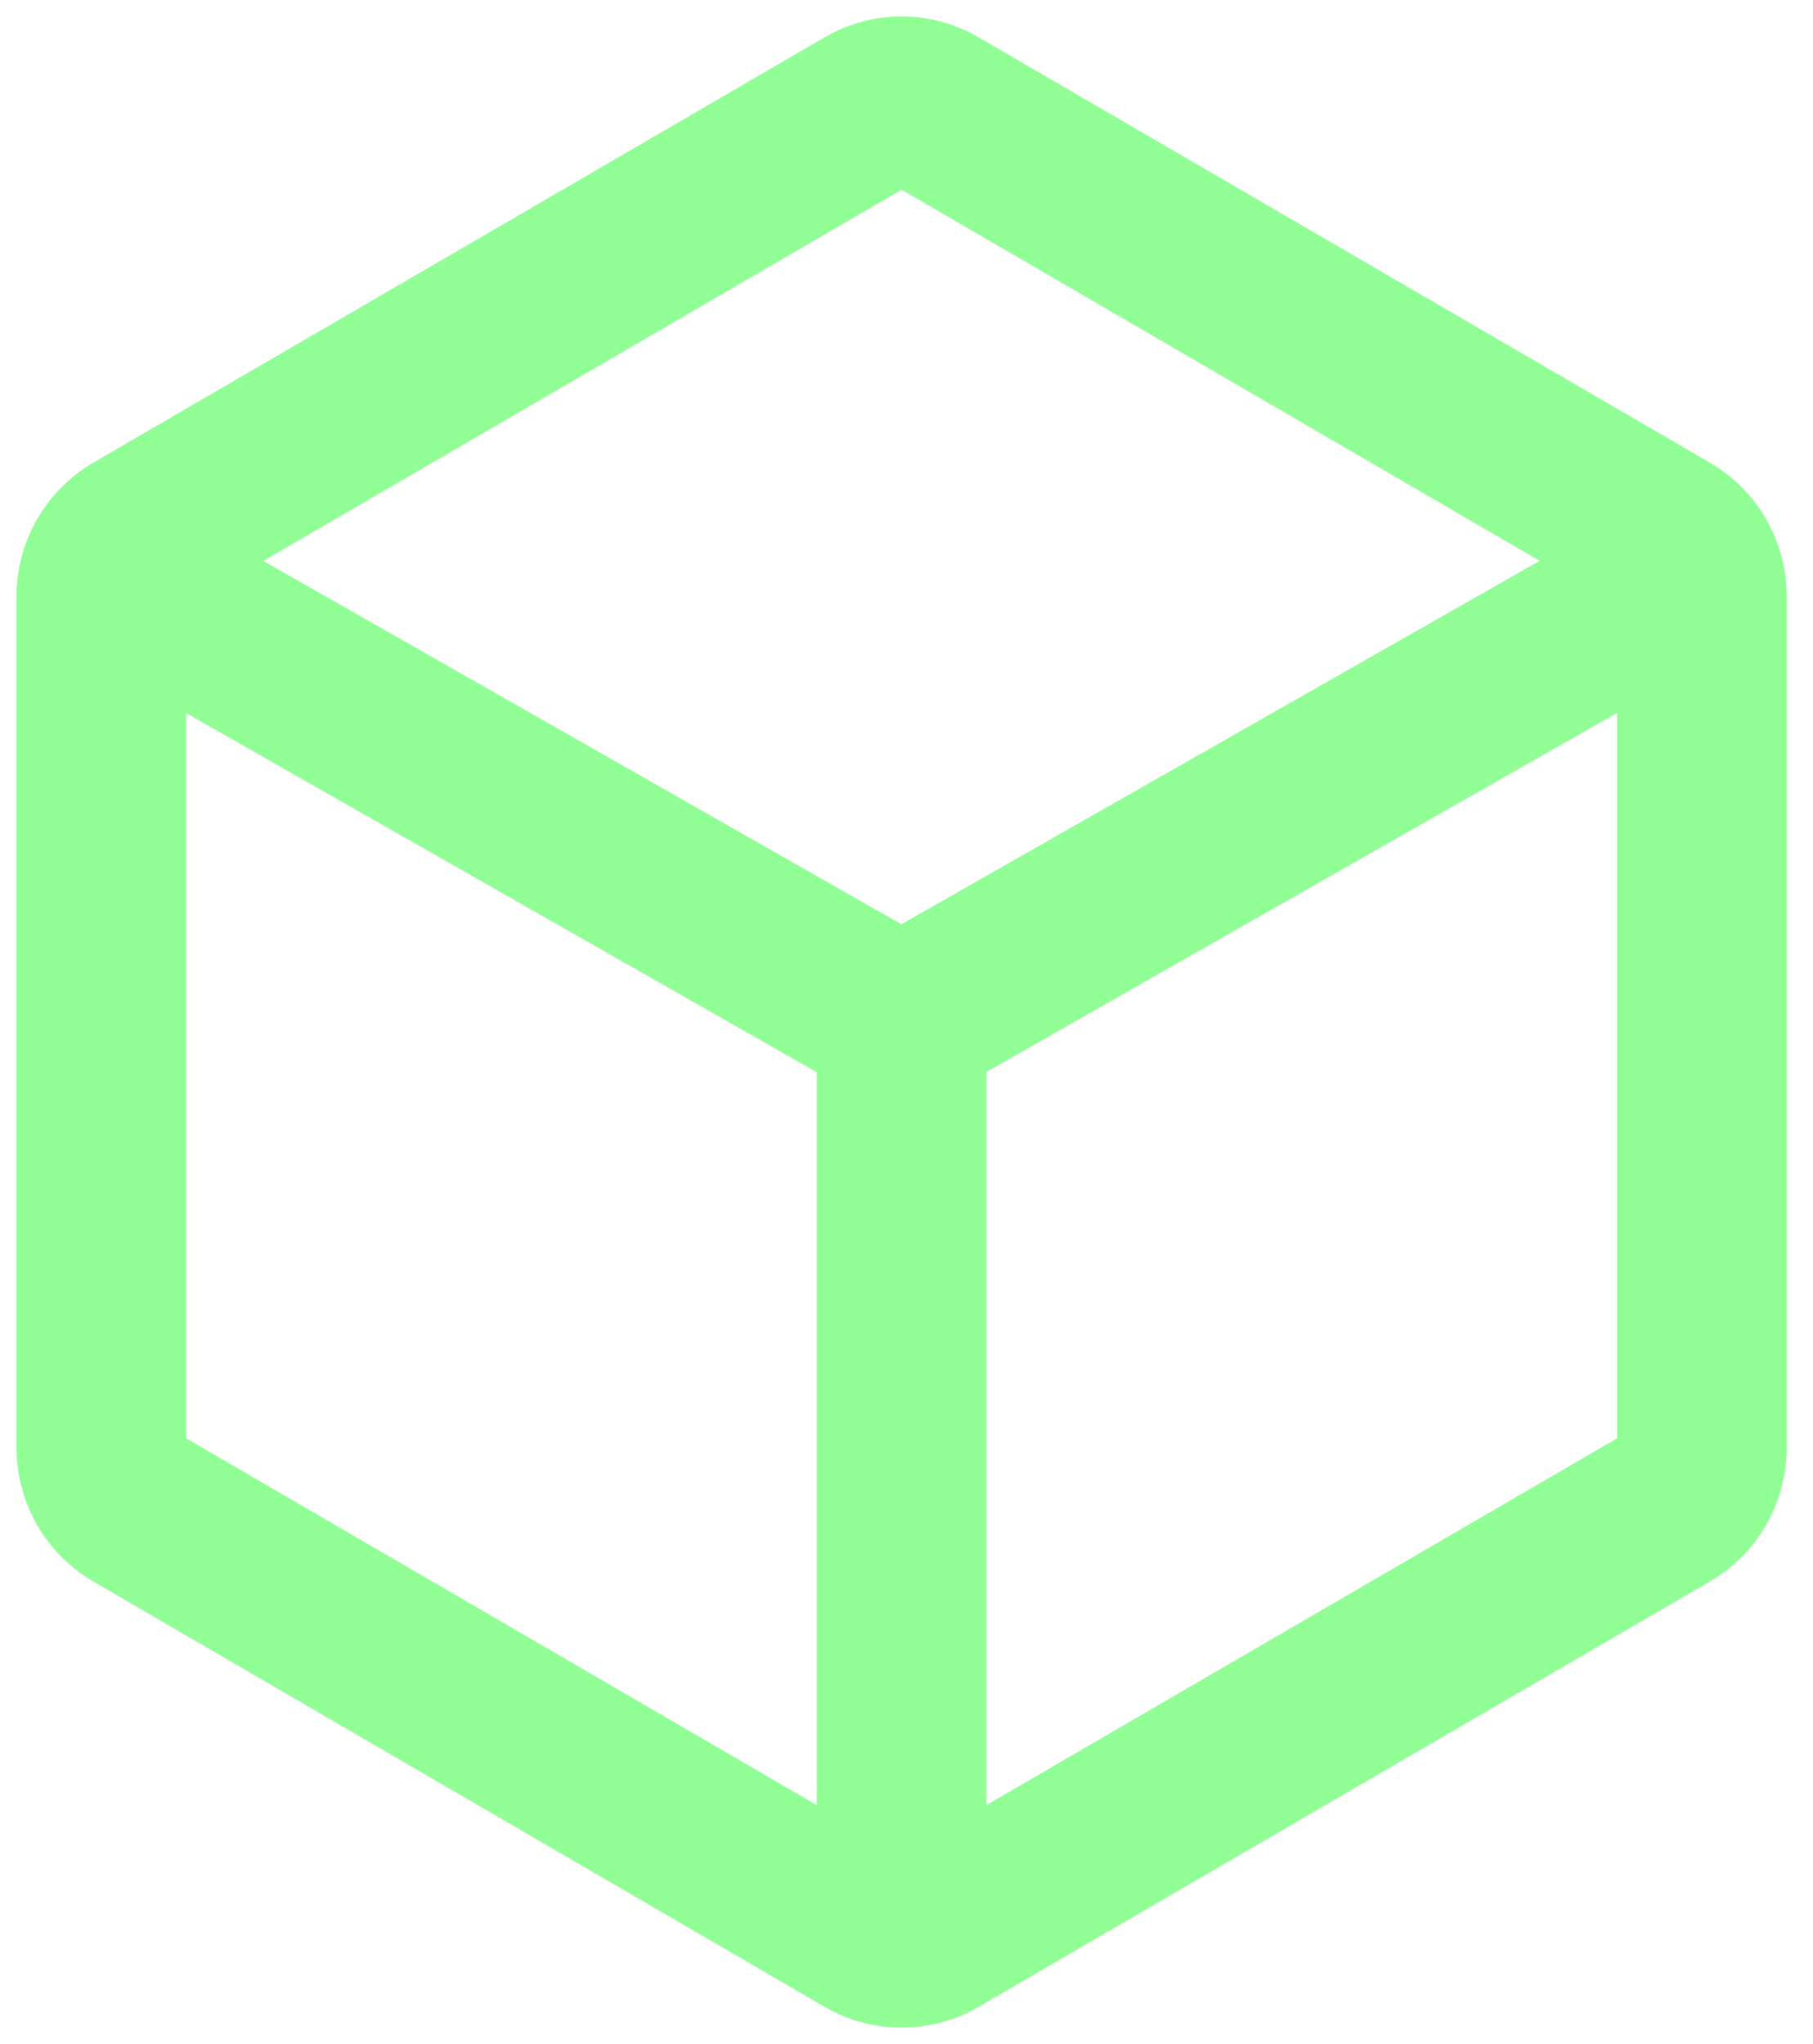 <?xml version="1.0" encoding="UTF-8"?><svg width="55" height="62" viewBox="0 0 55 62" fill="none" xmlns="http://www.w3.org/2000/svg">
<path id="Vector" d="M3.073 14.47L25.278 1.558C25.909 1.192 26.623 1 27.351 1C28.079 1 28.794 1.192 29.425 1.558L51.629 14.47C52.259 14.838 52.782 15.365 53.146 16C53.509 16.635 53.702 17.355 53.703 18.088V43.913C53.702 44.645 53.509 45.365 53.146 46C52.782 46.635 52.259 47.162 51.629 47.53L29.425 60.442C28.794 60.808 28.079 61 27.351 61C26.624 61 25.909 60.808 25.278 60.442L3.073 47.53C2.444 47.162 1.921 46.635 1.557 46C1.193 45.365 1.001 44.645 1 43.913V18.087C1.001 17.355 1.193 16.635 1.557 16C1.921 15.365 2.444 14.838 3.073 14.47ZM29.425 55.619L49.556 43.913V20.761L29.425 32.221V55.619ZM27.345 28.608L47.71 17.014L27.352 5.175L6.986 17.018L27.345 28.608ZM5.147 43.913L25.278 55.619V32.23L5.147 20.768V43.913Z" fill="#91FF96" stroke="#91FF96"/>
</svg>
